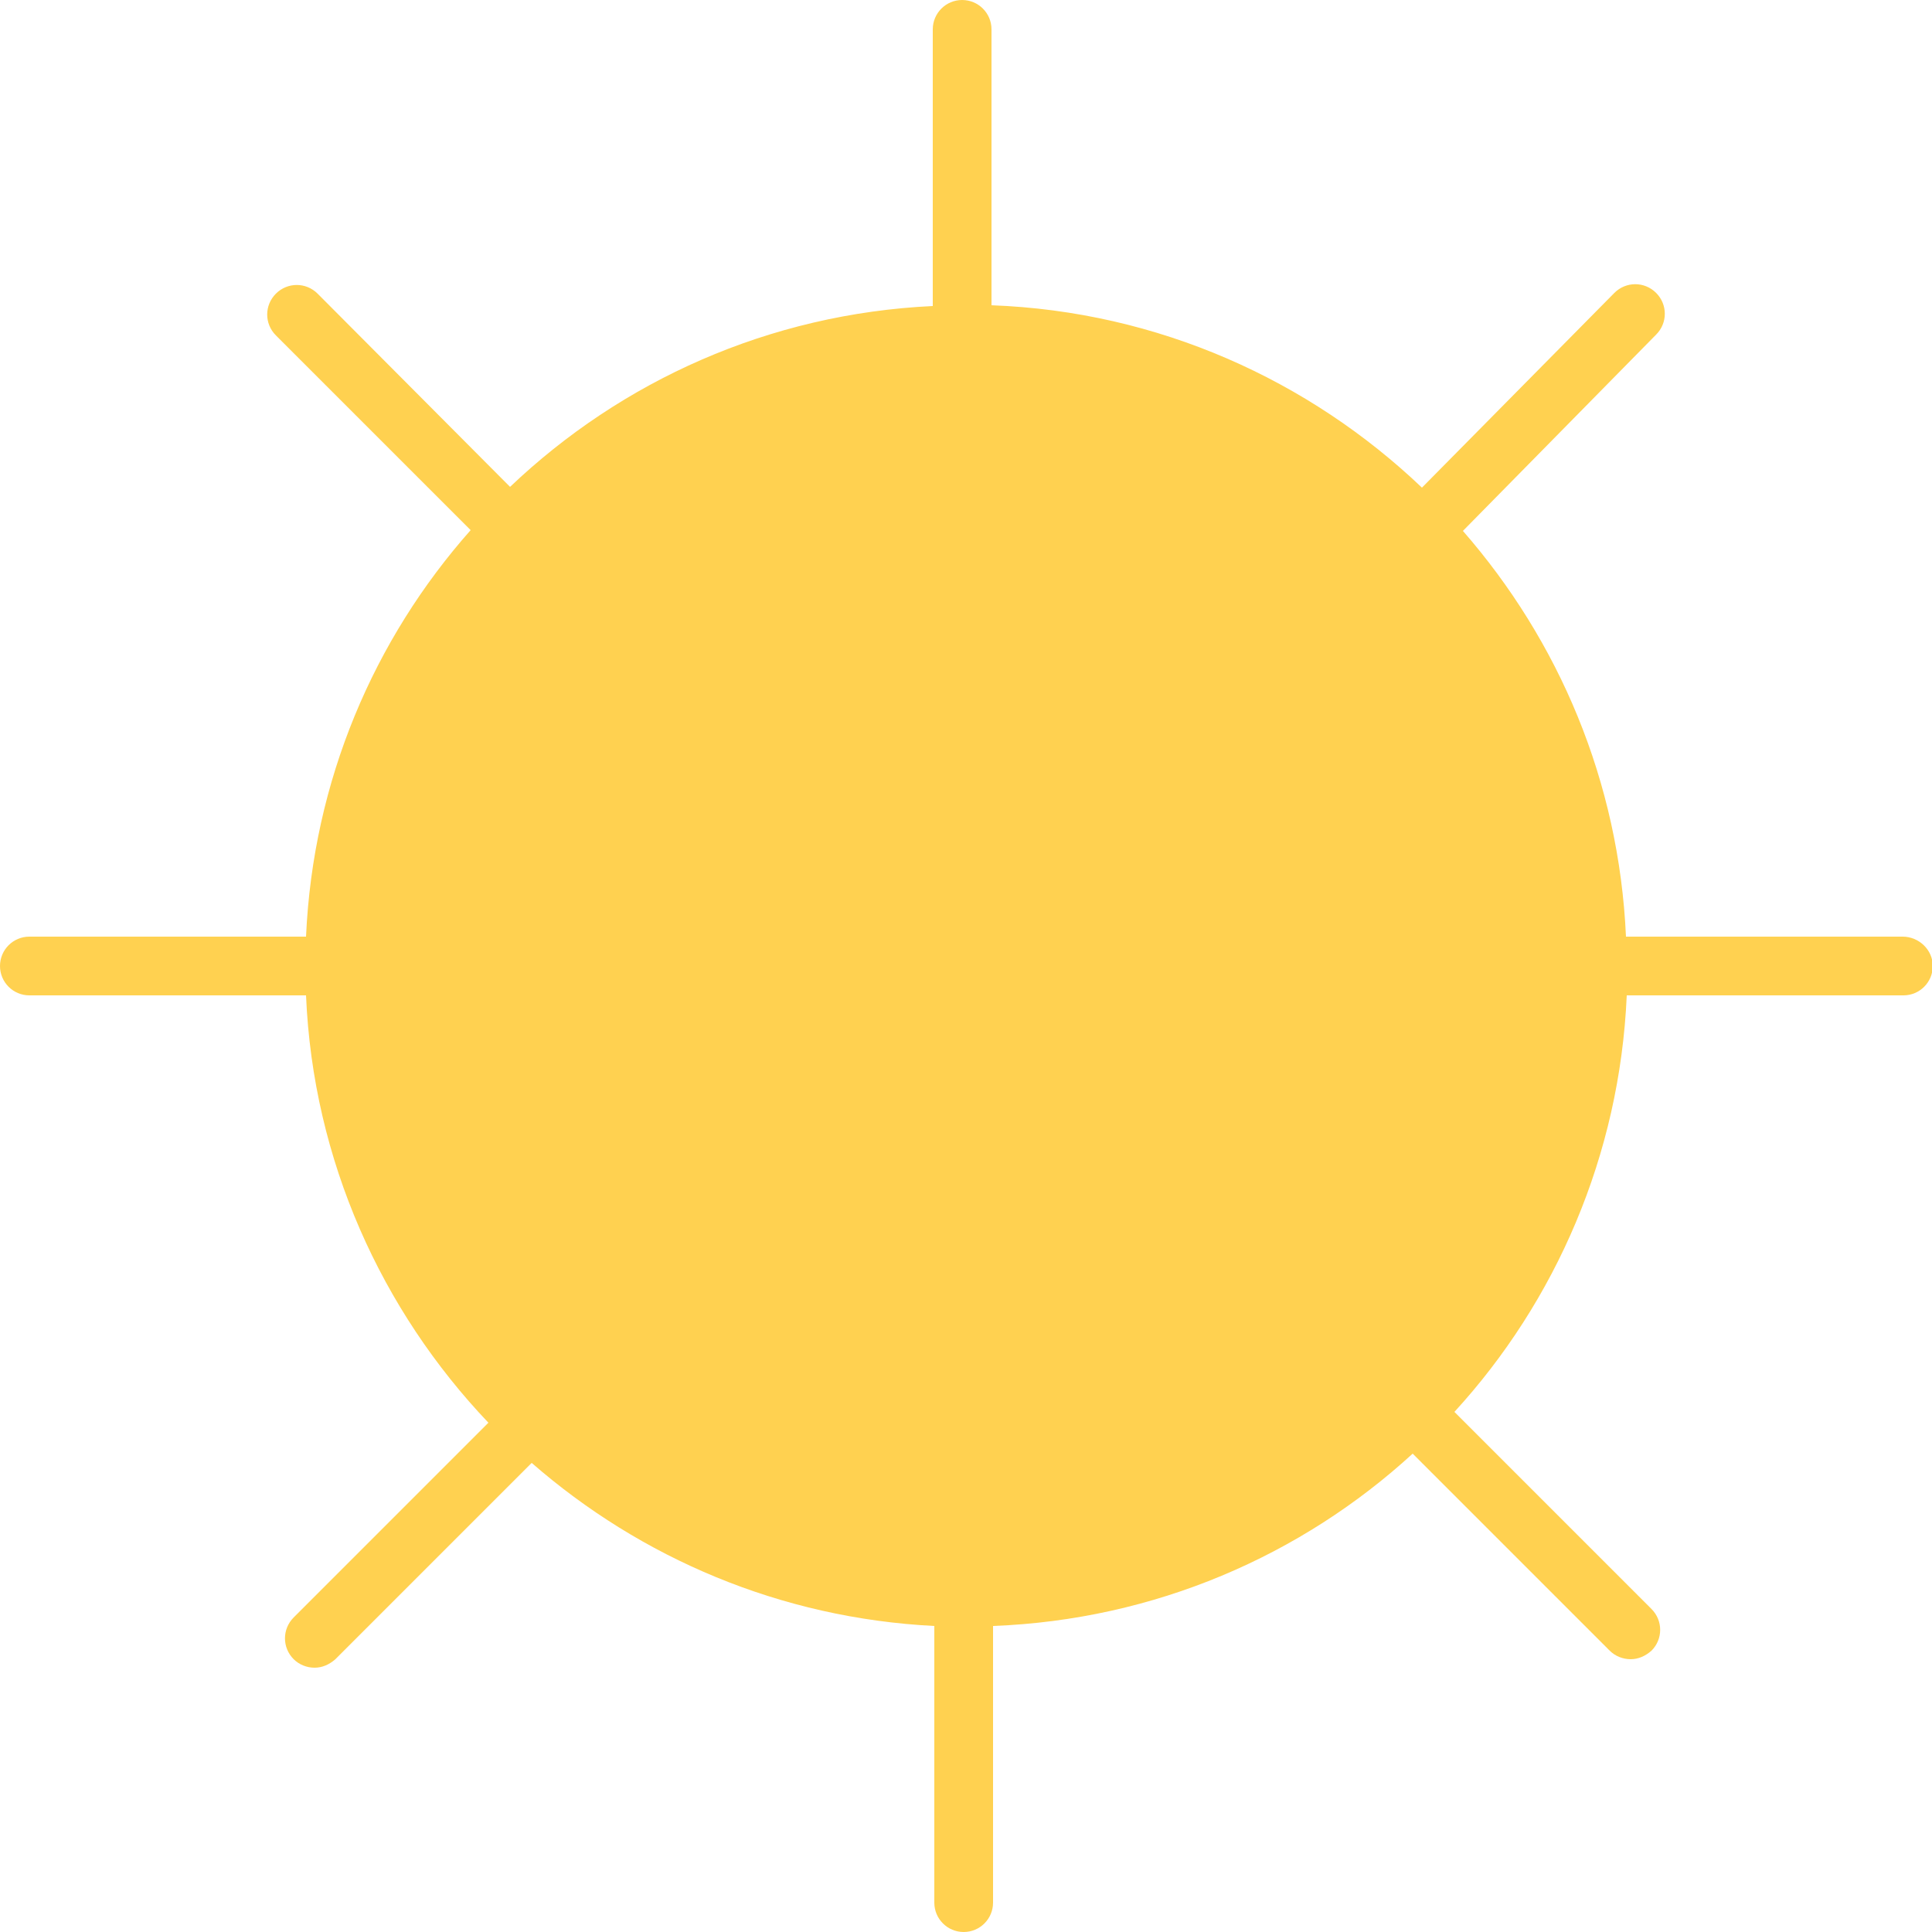 <?xml version="1.0" encoding="utf-8"?>
<!-- Generator: Adobe Illustrator 22.0.1, SVG Export Plug-In . SVG Version: 6.00 Build 0)  -->
<svg version="1.1" id="Layer_1" xmlns="http://www.w3.org/2000/svg" xmlns:xlink="http://www.w3.org/1999/xlink" x="0px" y="0px"
	 viewBox="0 0 250 250" style="enable-background:new 0 0 250 250;" xml:space="preserve">
<style type="text/css">
	.wst0{fill:#FFD150;}
</style>
<title>Weather_Icons_1B</title>
<path class="wst0" d="M246.2,121.2h-35.8c-0.9-20.1-8.7-38.3-21.1-52.5l25-25.4c1.5-1.5,1.5-3.9,0-5.4c-1.5-1.5-3.9-1.5-5.4,0
	l-24.9,25.2c-14.6-13.9-34.1-22.8-55.7-23.6c0,0,0-0.1,0-0.1V3.8c0-2.1-1.7-3.8-3.8-3.8s-3.8,1.7-3.8,3.8v35.7c0,0,0,0.1,0,0.1
	c-21.2,1-40.3,9.7-54.7,23.4L41.1,38c-1.5-1.5-3.9-1.5-5.4,0s-1.5,3.9,0,5.4l25.2,25.2C48.4,82.7,40.5,101,39.6,121.2H3.8
	c-2.1,0-3.8,1.7-3.8,3.8s1.7,3.8,3.8,3.8h35.8c0.9,21.4,9.8,40.8,23.6,55.3L38,209.3c-1.5,1.5-1.5,3.9,0,5.4
	c0.7,0.7,1.7,1.1,2.7,1.1c1,0,1.9-0.4,2.7-1.1l25.4-25.4c14.1,12.3,32.2,20.1,52.1,21.1c0,0,0,0.1,0,0.1v35.7c0,2.1,1.7,3.8,3.8,3.8
	s3.8-1.7,3.8-3.8v-35.7c0,0,0-0.1,0-0.1c20.9-0.8,39.9-9.1,54.3-22.3c0,0,0,0,0,0l25.5,25.5c0.7,0.7,1.7,1.1,2.7,1.1
	c1,0,1.9-0.4,2.7-1.1c1.5-1.5,1.5-3.9,0-5.4l-25.5-25.5c0,0,0,0,0,0c13.1-14.3,21.4-33.2,22.3-53.9h35.8c2.1,0,3.8-1.7,3.8-3.8
	S248.3,121.2,246.2,121.2z"/>
</svg>
